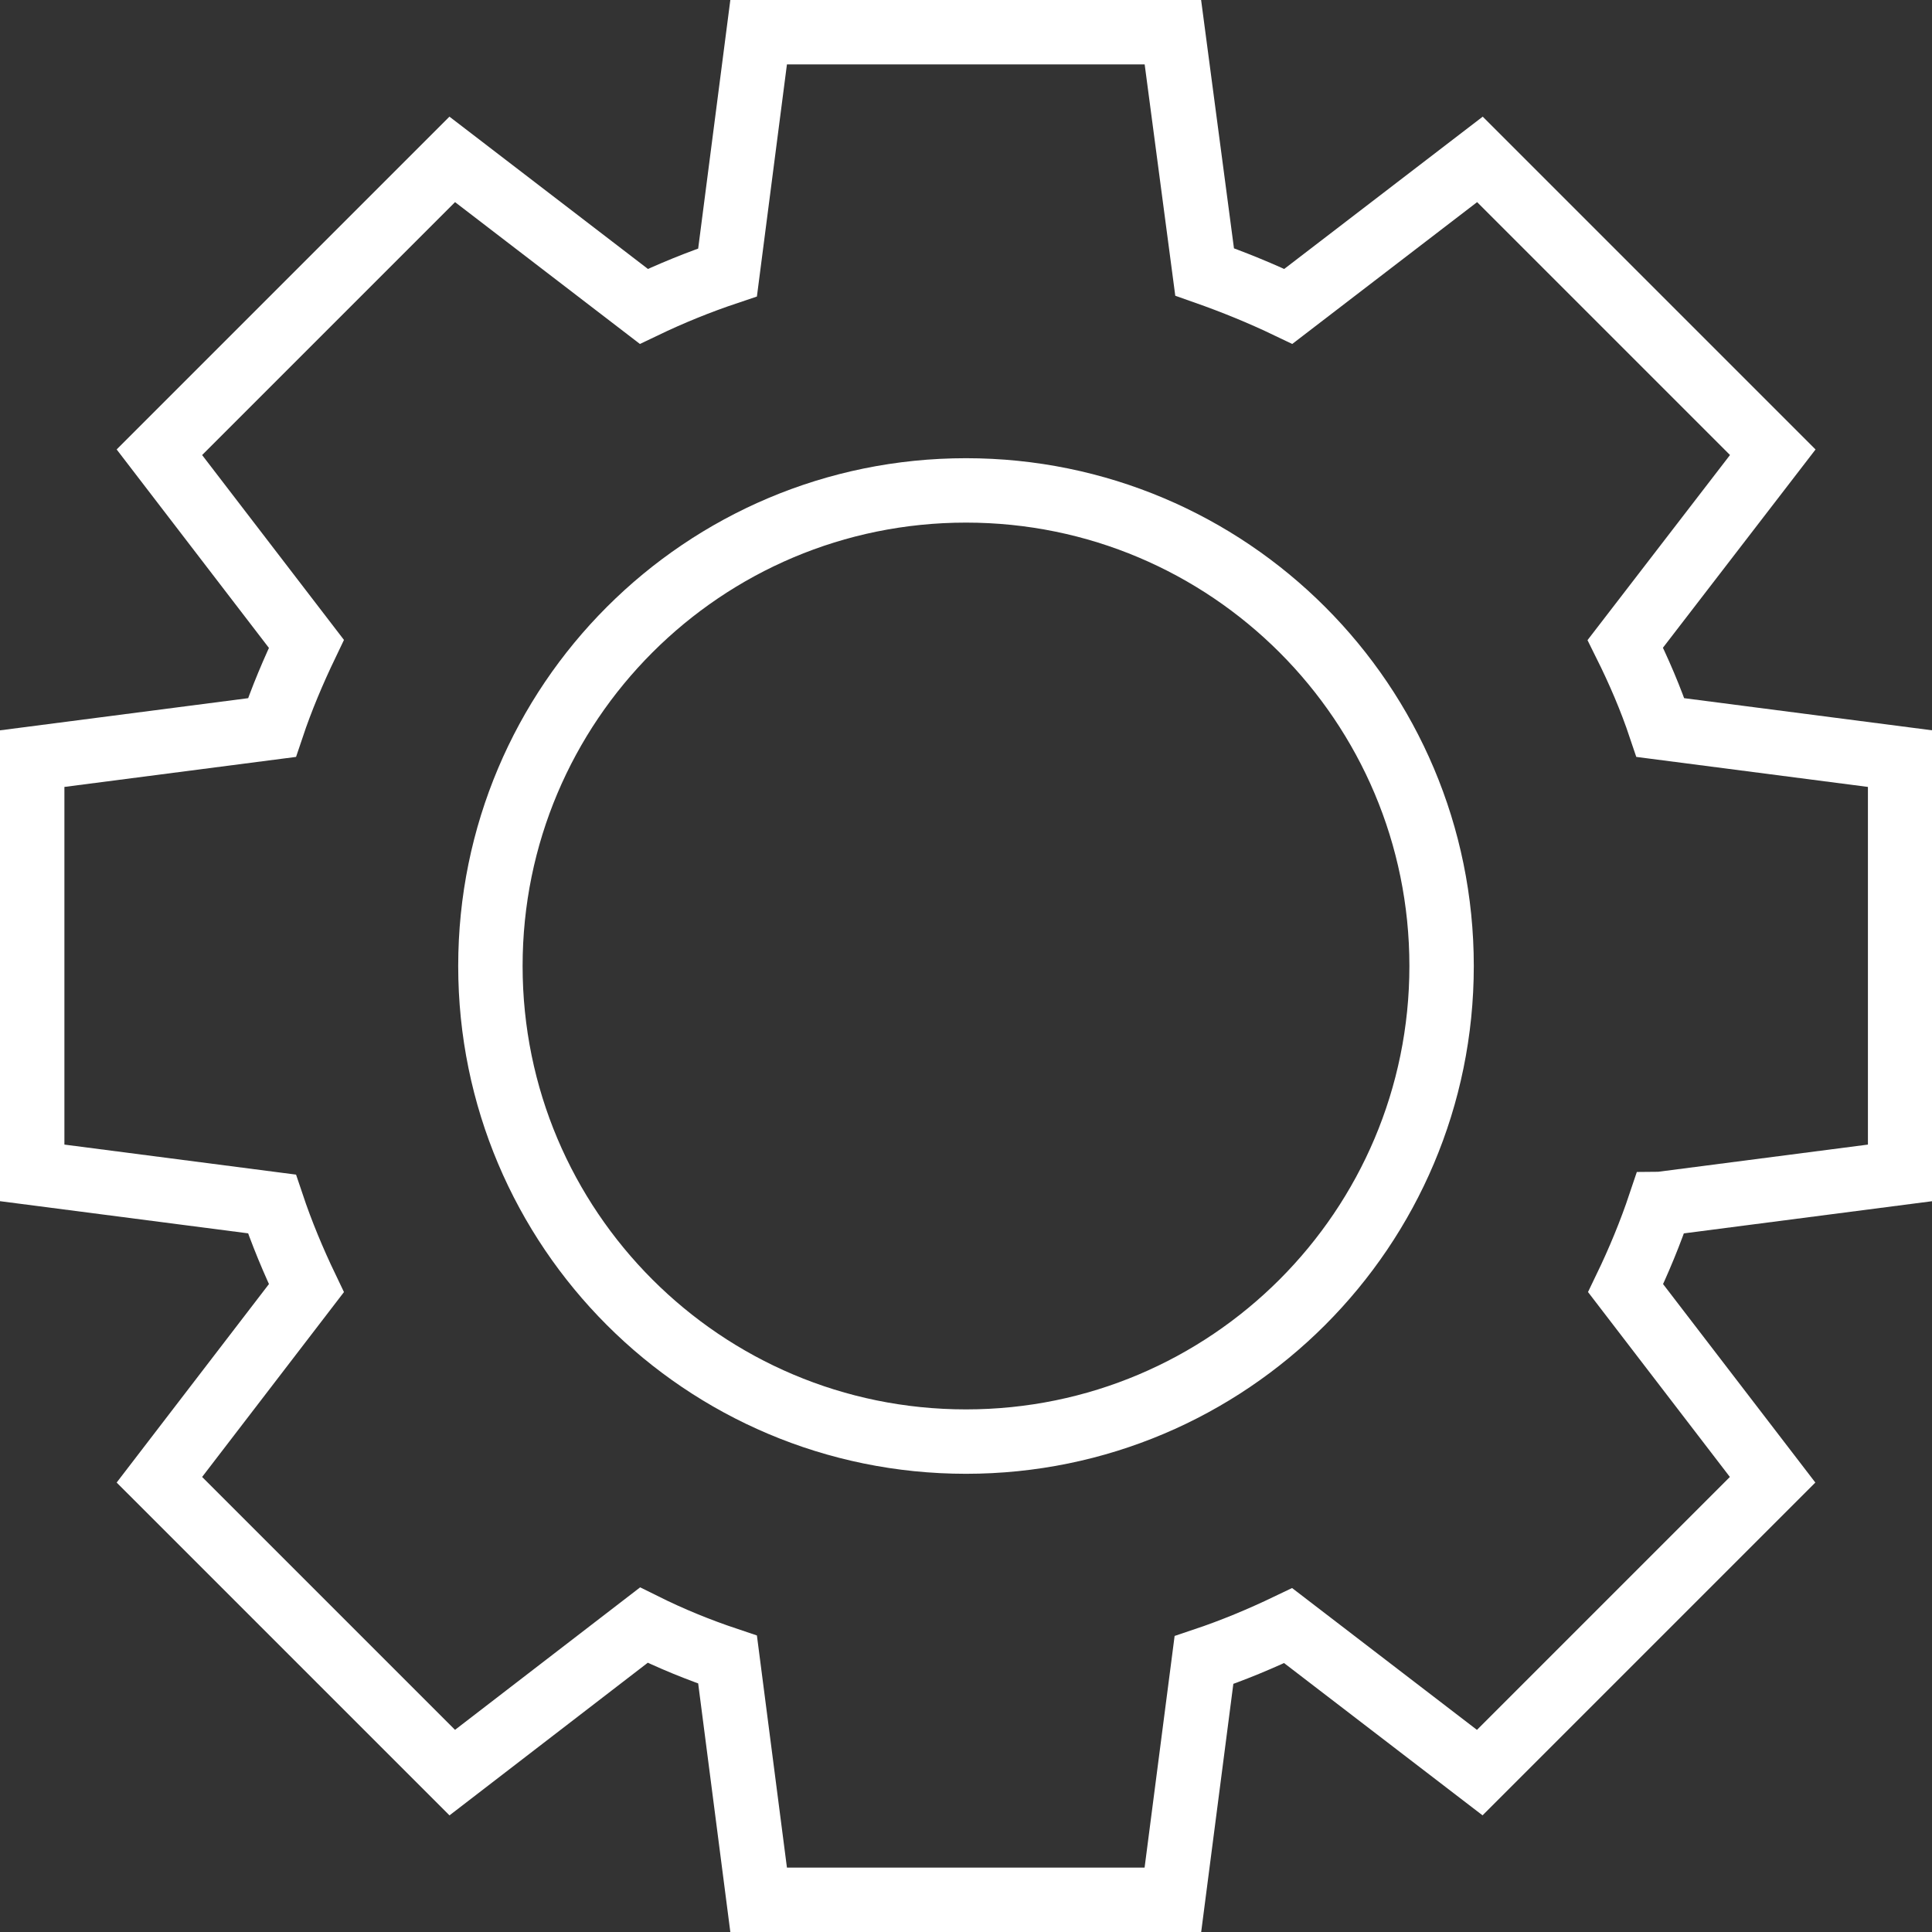 <svg id="Layer_1" xmlns="http://www.w3.org/2000/svg" viewBox="0 0 120 120"><rect x="0" y="0" width="120" height="120" fill="#333333" stroke="none"/><defs><style>.cls-1{fill:none;stroke:#fff;stroke-miterlimit:10;stroke-width:4px}</style></defs><path class="cls-1" d="M103.11 74.78c-.6 1.79-1.33 3.55-2.14 5.23l9.13 11.9-18.19 18.19-11.9-9.13c-1.69.81-3.44 1.54-5.23 2.14L72.85 118H47.12l-1.93-14.92c-1.79-.6-3.51-1.3-5.2-2.14l-11.9 9.16L9.9 91.91l9.13-11.9c-.81-1.69-1.54-3.44-2.14-5.23L2 72.85V47.12l14.89-1.93c.6-1.79 1.33-3.51 2.14-5.2L9.9 28.09 28.09 9.9l11.9 9.13c1.69-.81 3.41-1.51 5.2-2.11L47.12 2h25.73l1.97 14.89c1.79.63 3.51 1.33 5.2 2.14l11.9-9.13 18.19 18.19-9.16 11.9c.84 1.69 1.58 3.41 2.18 5.2l14.89 1.93v25.73l-14.89 1.93Z"/><path class="cls-1" d="M89.54 60c0 16.31-13.22 29.54-29.54 29.54S30.46 76.32 30.46 60 43.68 30.46 60 30.46 89.54 43.68 89.54 60Z"/></svg>